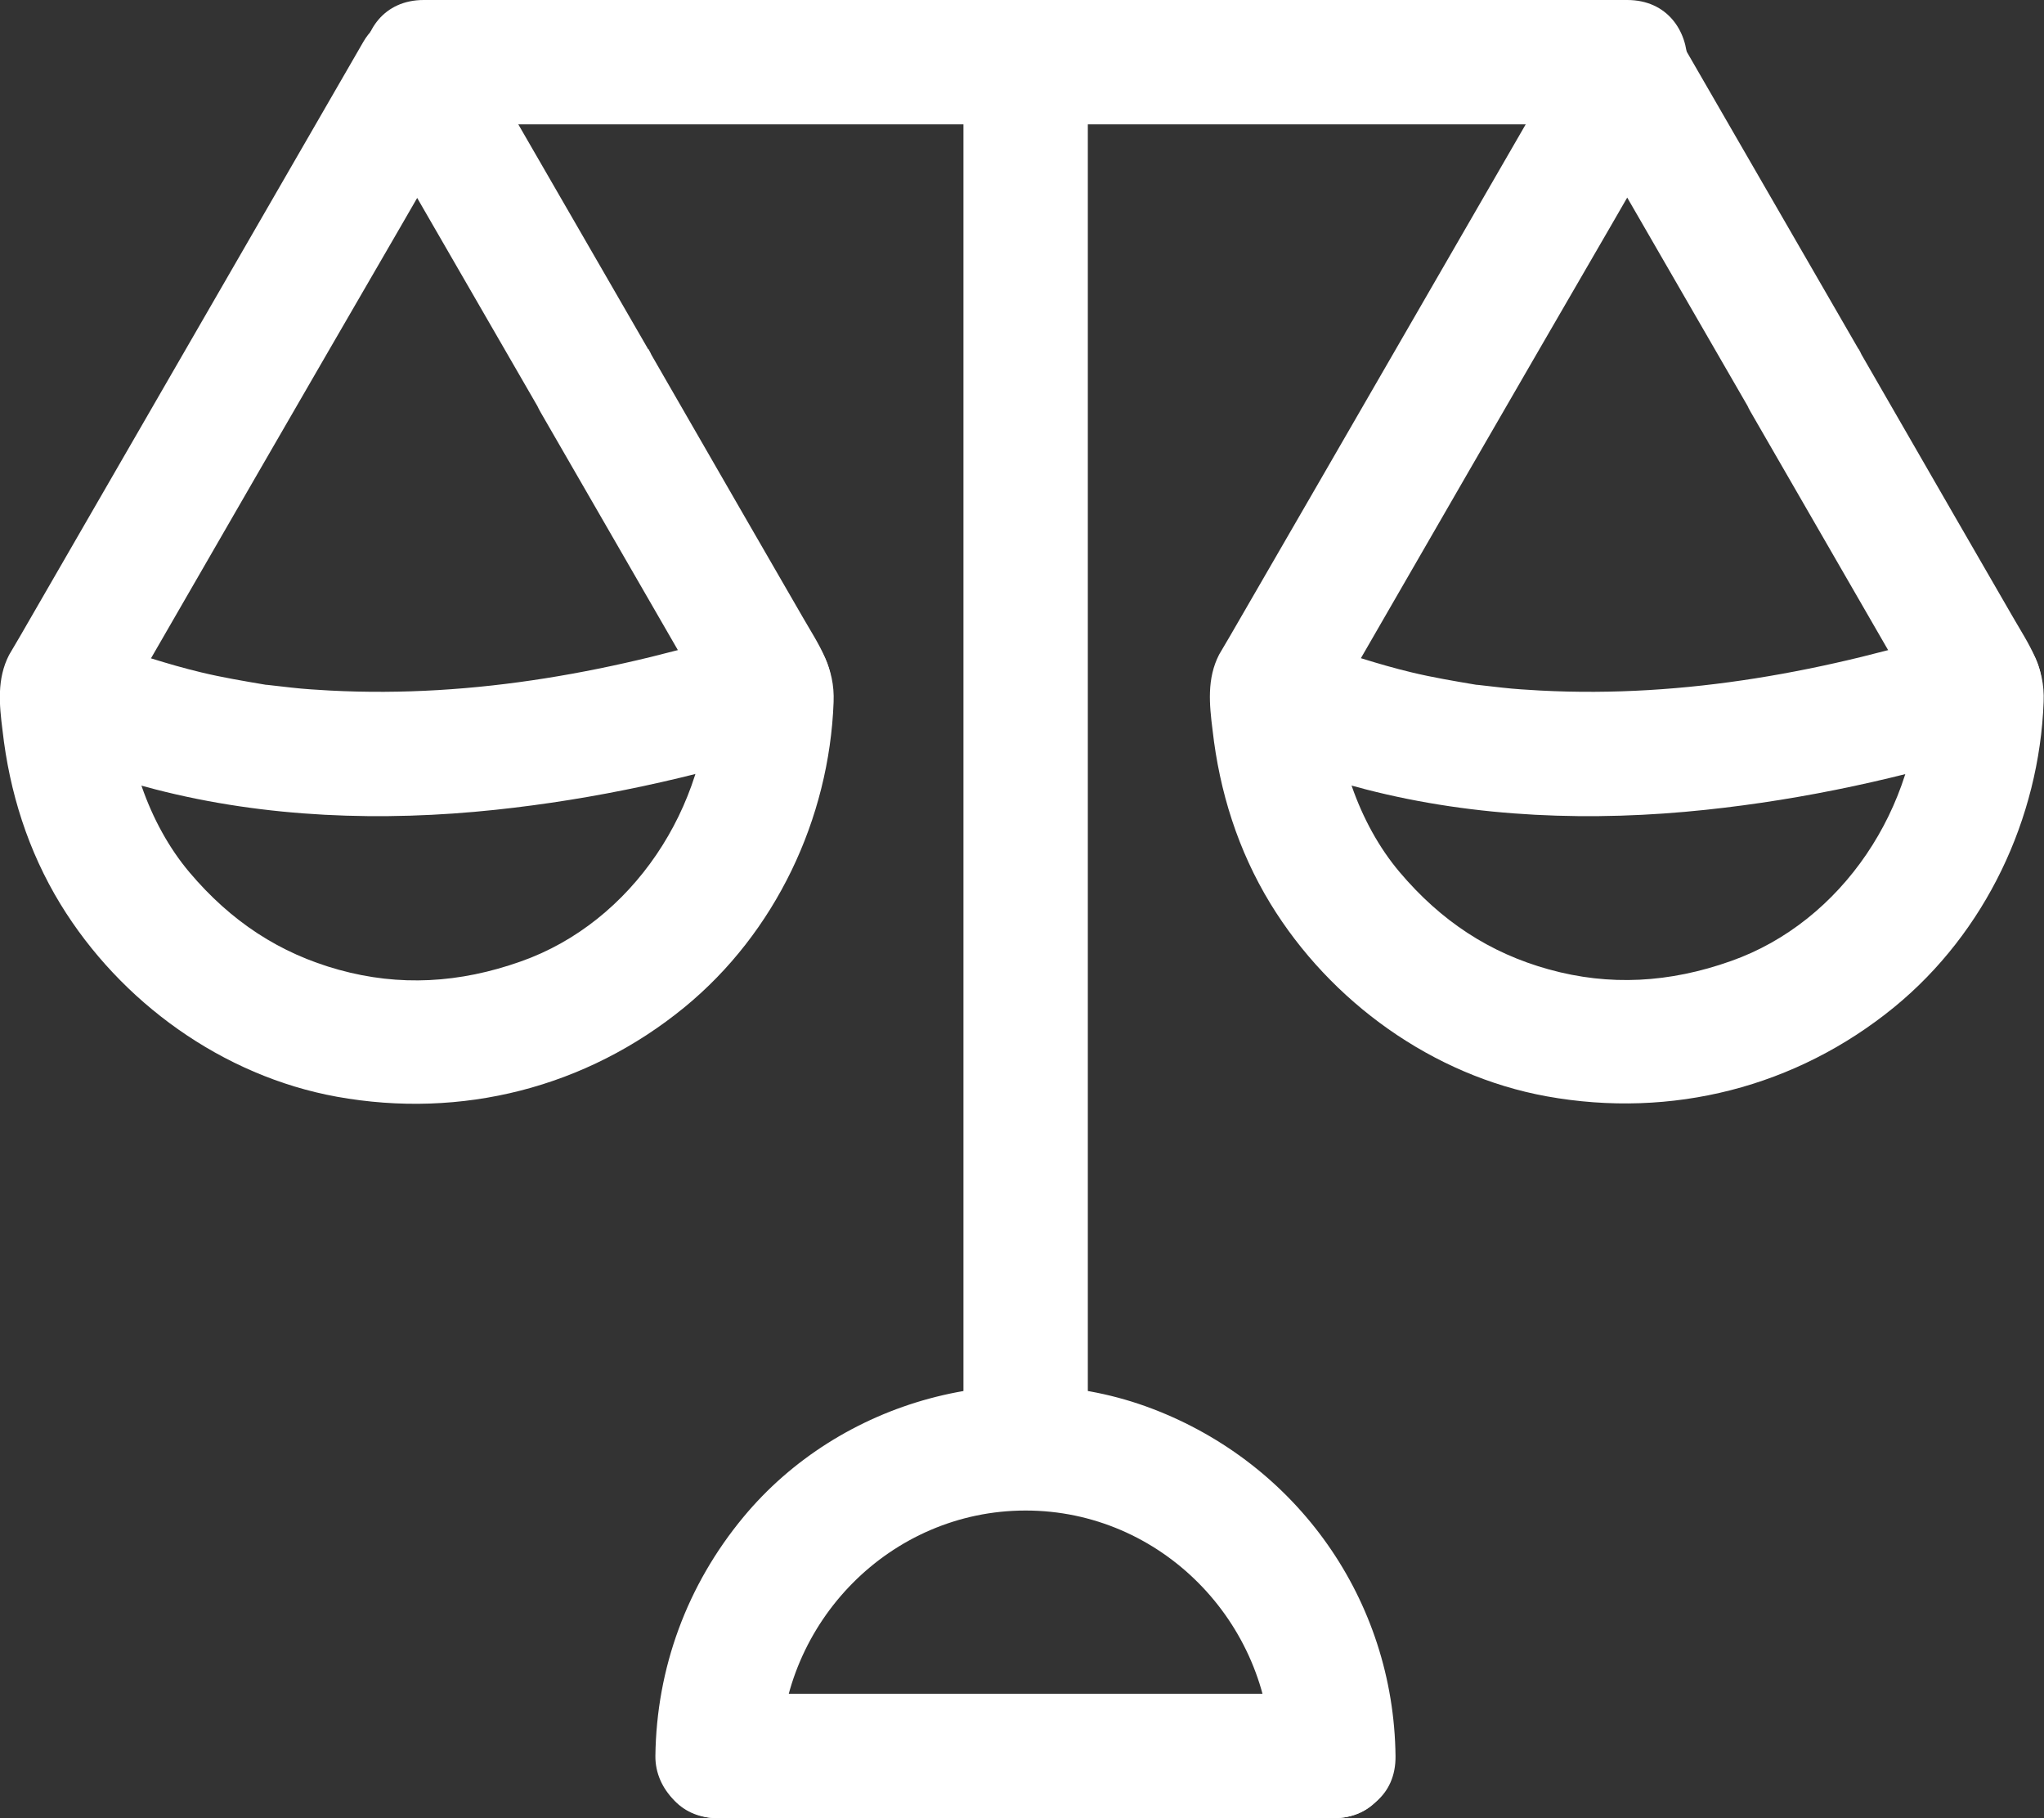 <svg xmlns="http://www.w3.org/2000/svg" viewBox="0 0 56.2 50"><rect x="0" y="0" width="56.2" height="50" fill="#333333" stroke="none"/><defs><style>.d{fill:#fff;}</style></defs><g id="a"/><g id="b"><g id="c"><g><path class="d" d="M51.1 9.6 46.22 1.15c-.64-1.11-2.31-1.11-2.96.0-3.15 5.45-6.29 10.9-9.44 16.34-.1.17-.2.34-.3.51-.34.66-.27 1.37-.18 2.08.19 1.69.7 3.31 1.59 4.77 1.65 2.7 4.46 4.73 7.6 5.3 3.43.62 6.86-.25 9.56-2.46 2.5-2.05 3.98-5.18 4.1-8.39.04-.96-.4-1.56-.85-2.34l-1.64-2.84-2.61-4.53c-1.1-1.91-4.06-.19-2.96 1.73L53 19.76l-.23-.86c-.03 3.28-2.11 6.45-5.18 7.53-1.69.6-3.34.69-5 .23-1.63-.45-2.97-1.33-4.11-2.68-1.13-1.34-1.77-3.25-1.79-5.08l-.23.86c2.59-4.49 5.18-8.98 7.78-13.46l1.98-3.43h-2.96l4.88 8.45c1.1 1.91 4.06.19 2.96-1.73z"/><path class="d" d="M34.13 20.39c1.03.63 2.27 1.02 3.43 1.32 3.03.78 6.24.89 9.34.56 2.74-.29 5.43-.88 8.06-1.71 2.09-.66 1.2-3.97-.91-3.3-3.81 1.2-7.7 1.94-11.7 1.73-.35-.02-.7-.04-1.05-.08-.18-.02-.35-.04-.53-.06-.41-.05.09.02-.19-.02-.59-.1-1.19-.2-1.77-.34-.46-.11-.91-.24-1.36-.38-.11-.04-.99-.26-1.01-.37.0.04.46.21.12.05-.06-.03-.11-.05-.17-.08-.1-.05-.19-.09-.29-.14-.08-.04-.17-.09-.25-.14-1.88-1.16-3.6 1.8-1.73 2.96h0z"/><path class="d" d="M17.82 9.6 12.94 1.15C12.3.04 10.63.04 9.99 1.15 6.84 6.6 3.7 12.05.55 17.5c-.1.17-.2.34-.3.51-.34.66-.27 1.37-.18 2.08.19 1.69.7 3.31 1.59 4.77 1.65 2.7 4.46 4.73 7.6 5.3 3.43.62 6.86-.25 9.56-2.46 2.5-2.05 3.98-5.18 4.1-8.39.04-.96-.4-1.56-.85-2.34l-1.64-2.84-2.61-4.53c-1.1-1.91-4.06-.19-2.96 1.73l4.87 8.44-.23-.86c-.03 3.28-2.11 6.45-5.18 7.53-1.69.6-3.34.69-5 .23-1.63-.45-2.97-1.33-4.11-2.68-1.13-1.34-1.77-3.25-1.79-5.08l-.23.86c2.59-4.49 5.18-8.98 7.78-13.46l1.98-3.43H9.99l4.88 8.45c1.1 1.91 4.06.19 2.96-1.73z"/><path class="d" d="M.85 20.39c1.03.63 2.27 1.02 3.43 1.32 3.03.78 6.24.89 9.34.56 2.74-.29 5.43-.88 8.06-1.71 2.09-.66 1.2-3.97-.91-3.3-3.81 1.2-7.7 1.94-11.7 1.73-.35-.02-.7-.04-1.05-.08-.18-.02-.35-.04-.53-.06-.41-.05.09.02-.19-.02-.59-.1-1.19-.2-1.77-.34-.46-.11-.91-.24-1.36-.38-.11-.04-.99-.26-1.01-.37.0.04.46.21.12.05-.06-.03-.11-.05-.17-.08-.1-.05-.19-.09-.29-.14-.08-.04-.17-.09-.25-.14-1.88-1.16-3.6 1.8-1.73 2.96H.85z"/><path class="d" d="M11.65 3.42H44.74c2.2.0 2.21-3.42.0-3.42H11.65c-2.2.0-2.21 3.42.0 3.42h0z"/><path class="d" d="M26.49 1.71V39.37c0 2.2 3.42 2.21 3.42.0V1.71c0-2.2-3.42-2.21-3.42.0h0z"/><path class="d" d="M36.66 46.58H19.74l1.71 1.71c.04-3.68 3.03-6.75 6.75-6.75s6.71 3.07 6.75 6.75c.03 2.2 3.45 2.21 3.42.0-.05-4.29-2.7-8.03-6.69-9.55s-8.59-.22-11.24 2.98c-1.55 1.87-2.39 4.15-2.42 6.57-.01.93.79 1.71 1.71 1.71h16.93c2.2.0 2.21-3.42.0-3.42z"/><path class="d" d="M36.66 46.58H19.74c-2.2.0-2.21 3.42.0 3.42h16.93c2.2.0 2.21-3.42.0-3.42h0z"/></g></g></g></svg>